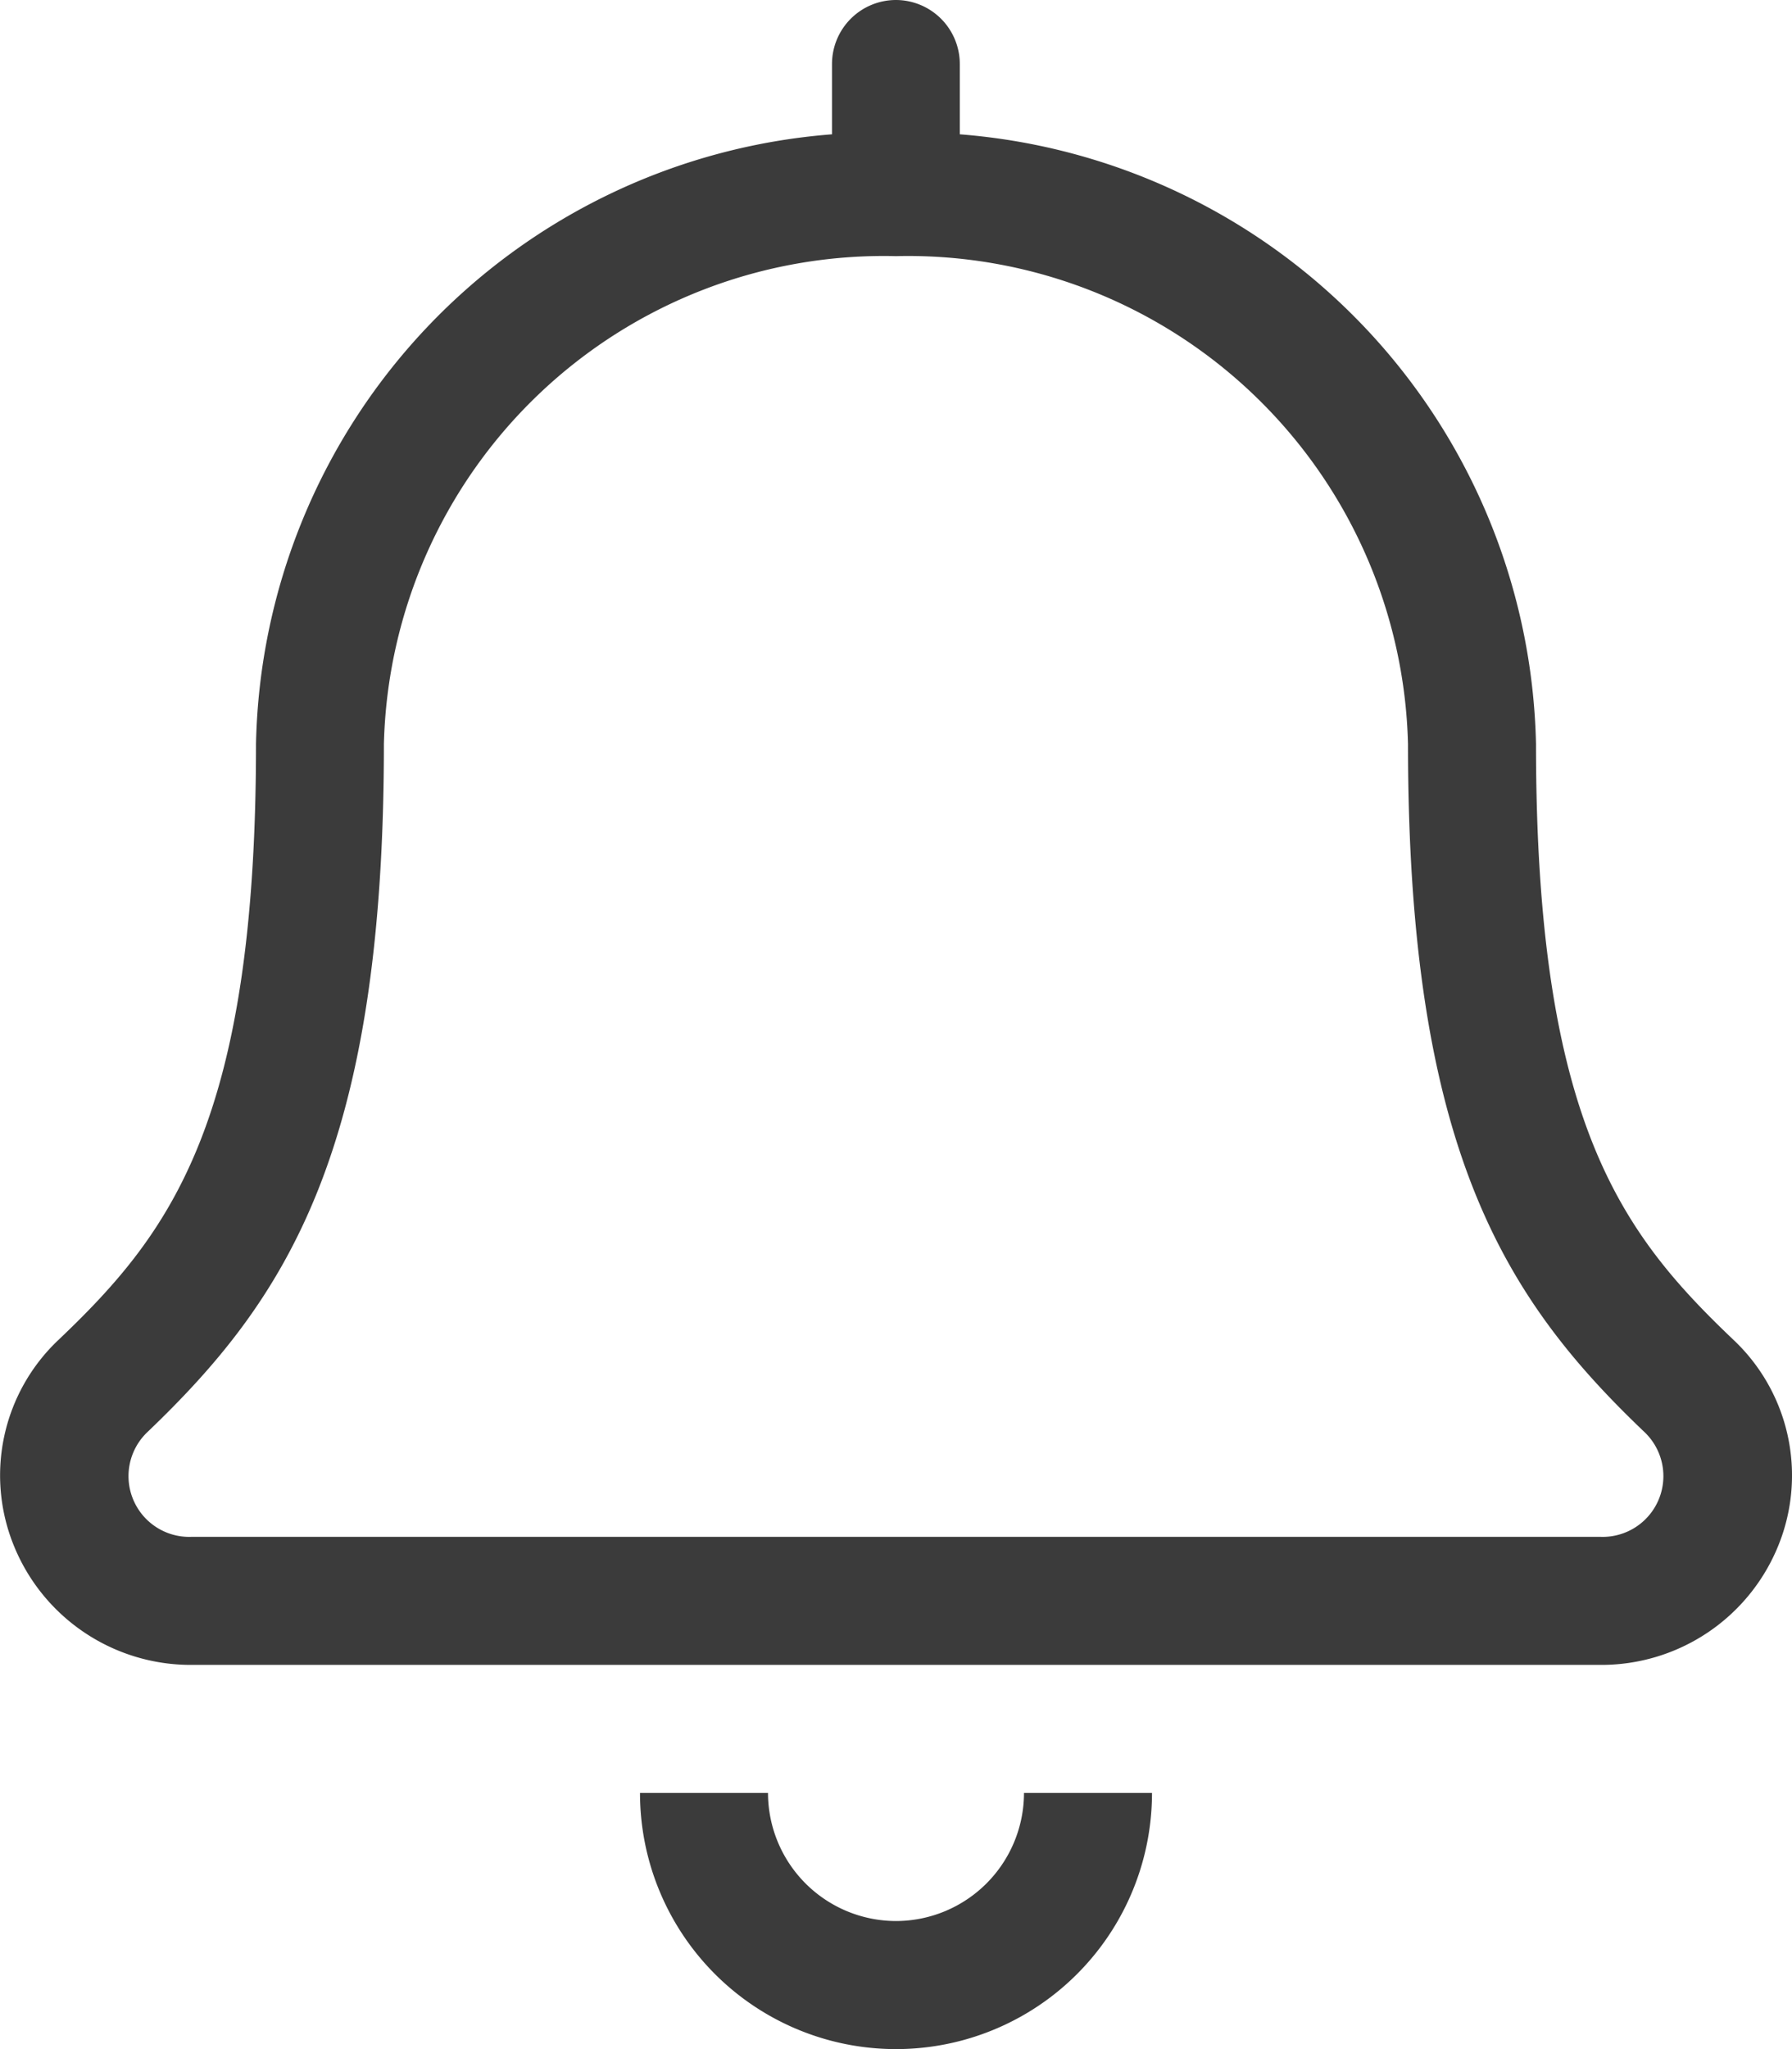 <svg xmlns="http://www.w3.org/2000/svg" width="17.5" height="20" viewBox="0 0 17.5 20">
  <path id="icon-ring" d="M8.75,1.25A1.252,1.252,0,0,1,7.5,0H6.25a2.5,2.5,0,0,0,2.5,2.5A2.5,2.5,0,0,0,11.25,0H10A1.252,1.252,0,0,1,8.75,1.25Zm8.179-5.672C15.837-5.461,15-6.55,15-10.238a6.1,6.1,0,0,0-5.627-5.951v-.686A.625.625,0,0,0,8.75-17.5a.625.625,0,0,0-.625.625v.686A6.094,6.094,0,0,0,2.5-10.238C2.5-6.55,1.663-5.461.571-4.422a1.818,1.818,0,0,0-.439,2A1.864,1.864,0,0,0,1.875-1.25h13.75a1.864,1.864,0,0,0,1.744-1.171A1.818,1.818,0,0,0,16.929-4.422ZM15.625-2.5H1.875a.593.593,0,0,1-.442-1.016c1.362-1.3,2.316-2.748,2.316-6.722A4.884,4.884,0,0,1,8.75-15a4.884,4.884,0,0,1,5,4.762c0,3.959.946,5.418,2.316,6.722A.593.593,0,0,1,15.625-2.5Z" transform="translate(0 17.5)" fill="#3b3b3b"/>
</svg>
